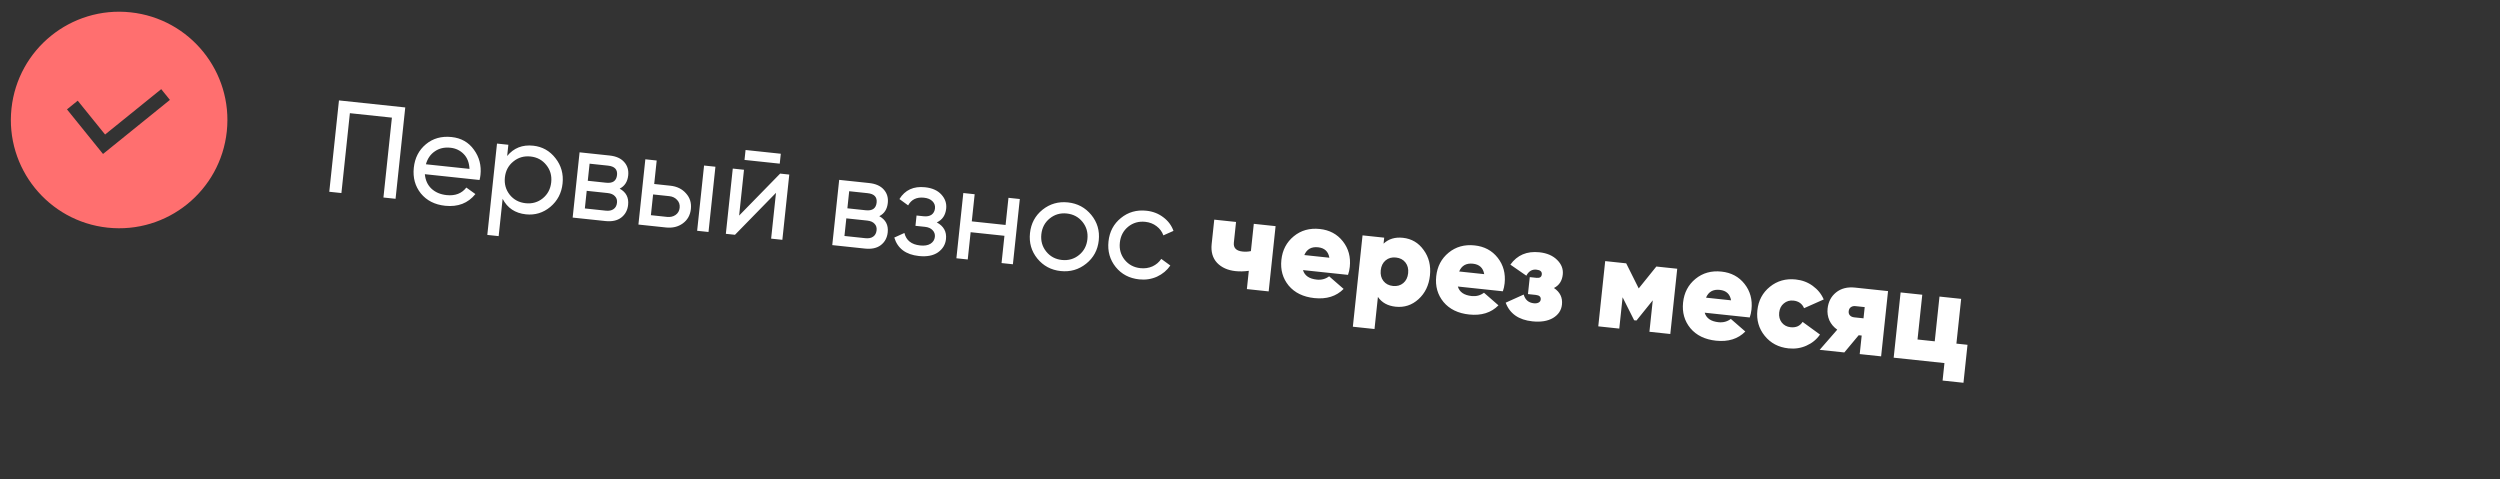 <?xml version="1.0" encoding="UTF-8"?> <svg xmlns="http://www.w3.org/2000/svg" width="381" height="73" viewBox="0 0 381 73" fill="none"><rect x="0" y="0" width="381" height="73" fill="#333333" stroke="none"/> <path fill-rule="evenodd" clip-rule="evenodd" d="M34.564 20.027C33.603 29.089 25.478 35.656 16.416 34.695C7.354 33.734 0.787 25.608 1.748 16.547C2.709 7.485 10.834 0.918 19.896 1.879C28.958 2.84 35.525 10.965 34.564 20.027ZM15.7 23.464L10.207 16.668L11.845 15.344L16.014 20.501L24.57 13.586L25.894 15.224L17.338 22.14L17.338 22.14L15.7 23.464Z" fill="#FF6F6F"></path> <path d="M61.761 16.374L60.284 30.296L58.435 30.1L59.726 17.928L53.322 17.249L52.031 29.421L50.181 29.225L51.658 15.303L61.761 16.374ZM64.749 26.546C64.827 27.453 65.158 28.185 65.743 28.743C66.34 29.303 67.11 29.632 68.051 29.732C69.364 29.872 70.37 29.489 71.069 28.584L72.452 29.576C71.326 30.971 69.788 31.566 67.838 31.359C66.261 31.192 65.027 30.565 64.136 29.478C63.261 28.379 62.903 27.074 63.063 25.563C63.222 24.065 63.838 22.87 64.912 21.978C65.985 21.086 67.291 20.722 68.829 20.885C70.287 21.04 71.419 21.683 72.224 22.814C73.044 23.933 73.377 25.215 73.224 26.661C73.197 26.913 73.15 27.169 73.082 27.43L64.749 26.546ZM68.656 22.516C67.728 22.417 66.93 22.601 66.264 23.067C65.6 23.519 65.148 24.175 64.909 25.035L71.552 25.739C71.506 24.782 71.211 24.027 70.666 23.473C70.121 22.919 69.451 22.6 68.656 22.516ZM81.259 22.203C82.651 22.351 83.784 22.987 84.657 24.112C85.531 25.224 85.891 26.509 85.736 27.968C85.582 29.426 84.959 30.614 83.87 31.531C82.782 32.434 81.542 32.812 80.15 32.665C78.505 32.49 77.322 31.701 76.6 30.297L75.996 35.985L74.266 35.802L75.743 21.88L77.473 22.063L77.291 23.774C78.293 22.552 79.615 22.029 81.259 22.203ZM80.108 30.971C81.103 31.076 81.974 30.827 82.722 30.222C83.471 29.605 83.899 28.792 84.006 27.784C84.113 26.776 83.864 25.899 83.26 25.151C82.656 24.39 81.858 23.956 80.863 23.851C79.856 23.744 78.977 23.999 78.228 24.617C77.48 25.221 77.052 26.028 76.945 27.035C76.839 28.043 77.087 28.927 77.69 29.689C78.294 30.436 79.1 30.864 80.108 30.971ZM94.439 28.75C95.414 29.282 95.843 30.105 95.725 31.219C95.638 32.041 95.288 32.688 94.675 33.159C94.076 33.619 93.267 33.794 92.246 33.686L87.273 33.159L88.328 23.215L92.903 23.7C93.897 23.805 94.639 24.139 95.129 24.7C95.621 25.248 95.824 25.927 95.738 26.736C95.637 27.69 95.204 28.362 94.439 28.75ZM92.659 25.242L89.854 24.945L89.578 27.55L92.382 27.848C93.39 27.955 93.941 27.564 94.035 26.676C94.125 25.827 93.666 25.349 92.659 25.242ZM92.313 32.104C92.817 32.158 93.214 32.079 93.504 31.869C93.808 31.66 93.983 31.336 94.03 30.899C94.073 30.488 93.968 30.155 93.713 29.9C93.473 29.633 93.101 29.473 92.598 29.419L89.415 29.082L89.131 31.767L92.313 32.104ZM102.167 28.302C103.161 28.408 103.952 28.793 104.538 29.459C105.139 30.113 105.39 30.91 105.29 31.852C105.19 32.793 104.777 33.527 104.051 34.053C103.339 34.568 102.486 34.772 101.492 34.667L97.295 34.222L98.35 24.277L100.08 24.461L99.701 28.041L102.167 28.302ZM107.3 25.227L109.03 25.41L107.976 35.354L106.245 35.171L107.3 25.227ZM101.663 33.056C102.153 33.108 102.579 33.012 102.94 32.769C103.316 32.514 103.529 32.148 103.58 31.67C103.63 31.193 103.499 30.79 103.185 30.462C102.884 30.135 102.489 29.945 101.998 29.893L99.532 29.632L99.197 32.794L101.663 33.056ZM113.463 24.372L113.623 22.86L118.993 23.43L118.833 24.941L113.463 24.372ZM118.893 26.456L120.286 26.604L119.231 36.548L117.52 36.367L118.261 29.386L112.011 35.782L110.619 35.635L111.674 25.691L113.384 25.872L112.644 32.853L118.893 26.456ZM134.002 32.946C134.978 33.478 135.407 34.302 135.288 35.415C135.201 36.237 134.851 36.884 134.238 37.355C133.64 37.815 132.83 37.99 131.809 37.882L126.837 37.355L127.891 27.411L132.466 27.896C133.46 28.001 134.203 28.335 134.693 28.896C135.184 29.444 135.387 30.123 135.301 30.932C135.2 31.886 134.767 32.558 134.002 32.946ZM132.222 29.439L129.417 29.141L129.141 31.747L131.945 32.044C132.953 32.151 133.504 31.76 133.598 30.872C133.688 30.023 133.229 29.546 132.222 29.439ZM131.876 36.3C132.38 36.354 132.777 36.275 133.068 36.065C133.371 35.856 133.546 35.532 133.593 35.095C133.636 34.684 133.531 34.351 133.276 34.096C133.037 33.829 132.665 33.669 132.161 33.615L128.979 33.278L128.694 35.963L131.876 36.3ZM142.769 33.896C143.821 34.463 144.288 35.311 144.168 36.438C144.08 37.273 143.673 37.947 142.948 38.46C142.225 38.96 141.253 39.145 140.033 39.016C138.044 38.805 136.796 37.868 136.289 36.205L137.831 35.504C138.101 36.632 138.898 37.266 140.224 37.407C140.887 37.477 141.412 37.392 141.8 37.152C142.202 36.9 142.427 36.548 142.475 36.097C142.517 35.699 142.399 35.358 142.121 35.074C141.856 34.791 141.471 34.623 140.967 34.57L139.516 34.416L139.682 32.844L140.756 32.958C141.26 33.012 141.664 32.934 141.968 32.725C142.273 32.502 142.448 32.179 142.493 31.755C142.538 31.331 142.409 30.968 142.105 30.668C141.815 30.369 141.385 30.189 140.815 30.129C139.701 30.011 138.896 30.401 138.398 31.3L137.072 30.335C137.93 28.951 139.234 28.352 140.984 28.538C142.071 28.653 142.897 29.022 143.461 29.645C144.038 30.27 144.284 30.986 144.198 31.795C144.091 32.803 143.615 33.503 142.769 33.896ZM153.69 30.147L155.42 30.33L154.366 40.275L152.636 40.091L153.076 35.934L147.925 35.388L147.484 39.545L145.754 39.361L146.809 29.417L148.539 29.601L148.1 33.737L153.251 34.284L153.69 30.147ZM165.525 40.191C164.398 41.09 163.104 41.463 161.646 41.308C160.188 41.154 159.001 40.518 158.087 39.402C157.186 38.288 156.814 36.995 156.97 35.523C157.126 34.051 157.762 32.865 158.876 31.964C160.004 31.064 161.297 30.692 162.756 30.847C164.214 31.002 165.4 31.637 166.314 32.753C167.228 33.869 167.607 35.163 167.451 36.634C167.295 38.106 166.653 39.292 165.525 40.191ZM161.825 39.618C162.82 39.723 163.691 39.474 164.439 38.869C165.187 38.265 165.614 37.459 165.721 36.451C165.828 35.443 165.579 34.565 164.975 33.817C164.37 33.069 163.571 32.643 162.576 32.537C161.595 32.433 160.731 32.684 159.983 33.288C159.235 33.892 158.807 34.699 158.7 35.706C158.594 36.714 158.842 37.592 159.447 38.34C160.051 39.088 160.844 39.514 161.825 39.618ZM173.61 42.577C172.112 42.418 170.918 41.789 170.029 40.689C169.142 39.576 168.777 38.277 168.934 36.792C169.092 35.307 169.72 34.12 170.82 33.231C171.922 32.328 173.221 31.957 174.72 32.116C175.701 32.22 176.557 32.552 177.289 33.112C178.022 33.659 178.539 34.351 178.839 35.187L177.298 35.869C177.103 35.312 176.756 34.846 176.26 34.471C175.776 34.098 175.203 33.877 174.54 33.806C173.546 33.701 172.675 33.95 171.927 34.555C171.192 35.161 170.771 35.968 170.665 36.975C170.559 37.97 170.802 38.84 171.393 39.587C171.998 40.334 172.797 40.761 173.792 40.867C174.454 40.937 175.067 40.848 175.63 40.599C176.194 40.337 176.644 39.956 176.978 39.455L178.359 40.466C177.852 41.203 177.175 41.769 176.329 42.161C175.484 42.541 174.578 42.68 173.61 42.577ZM191.078 34.112L194.399 34.464L193.345 44.409L190.023 44.056L190.318 41.272C189.611 41.371 188.939 41.387 188.302 41.32C187.109 41.193 186.168 40.772 185.48 40.055C184.806 39.327 184.532 38.372 184.657 37.192L185.052 33.473L188.373 33.825L188.04 36.968C187.954 37.776 188.395 38.232 189.363 38.335C189.8 38.381 190.225 38.359 190.637 38.269L191.078 34.112ZM198.576 41.162C198.822 42.006 199.521 42.489 200.675 42.612C201.391 42.688 202.019 42.52 202.558 42.108L204.768 44.031C203.656 45.16 202.165 45.626 200.296 45.428C198.612 45.249 197.311 44.615 196.395 43.525C195.492 42.424 195.121 41.118 195.282 39.606C195.441 38.108 196.071 36.908 197.172 36.005C198.273 35.103 199.593 34.734 201.131 34.897C202.616 35.054 203.79 35.682 204.652 36.779C205.515 37.876 205.866 39.173 205.707 40.672C205.661 41.109 205.571 41.515 205.437 41.89L198.576 41.162ZM198.779 38.871L202.597 39.276C202.431 38.32 201.857 37.789 200.875 37.685C199.855 37.577 199.156 37.972 198.779 38.871ZM213.806 36.241C215.132 36.382 216.185 37.003 216.967 38.105C217.763 39.195 218.082 40.489 217.923 41.987C217.764 43.486 217.18 44.691 216.172 45.603C215.178 46.503 214.018 46.883 212.692 46.742C211.485 46.614 210.586 46.117 209.994 45.249L209.475 50.142L206.174 49.792L207.651 35.87L210.952 36.22L210.855 37.135C211.616 36.411 212.599 36.113 213.806 36.241ZM210.835 42.825C211.177 43.263 211.66 43.515 212.283 43.581C212.906 43.648 213.431 43.502 213.858 43.145C214.285 42.788 214.532 42.285 214.601 41.635C214.67 40.985 214.533 40.441 214.191 40.003C213.849 39.564 213.366 39.312 212.743 39.246C212.12 39.18 211.595 39.325 211.168 39.682C210.741 40.039 210.494 40.542 210.425 41.192C210.356 41.842 210.492 42.386 210.835 42.825ZM222.174 43.665C222.42 44.509 223.119 44.992 224.273 45.115C224.989 45.191 225.617 45.023 226.157 44.61L228.366 46.534C227.254 47.663 225.763 48.129 223.894 47.93C222.21 47.752 220.91 47.118 219.993 46.028C219.09 44.927 218.719 43.62 218.88 42.109C219.039 40.611 219.669 39.41 220.77 38.508C221.871 37.606 223.191 37.237 224.729 37.4C226.214 37.557 227.388 38.184 228.25 39.282C229.113 40.379 229.464 41.676 229.306 43.175C229.259 43.612 229.169 44.018 229.036 44.393L222.174 43.665ZM222.377 41.374L226.195 41.779C226.029 40.822 225.455 40.292 224.474 40.188C223.453 40.08 222.754 40.475 222.377 41.374ZM236.822 43.891C237.749 44.513 238.156 45.353 238.043 46.414C237.95 47.289 237.496 47.972 236.68 48.462C235.865 48.938 234.814 49.109 233.528 48.972C231.446 48.752 230.092 47.803 229.465 46.128L232.211 44.891C232.435 45.692 232.951 46.136 233.76 46.221C234.038 46.251 234.276 46.216 234.475 46.116C234.673 46.017 234.783 45.861 234.806 45.648C234.849 45.237 234.599 45.003 234.056 44.945L232.862 44.819L233.137 42.233L234.171 42.343C234.661 42.395 234.928 42.222 234.97 41.825C235.015 41.4 234.746 41.157 234.162 41.095C233.486 41.023 232.971 41.331 232.617 42.017L230.181 40.331C231.22 38.873 232.695 38.245 234.604 38.447C235.758 38.569 236.662 38.96 237.316 39.62C237.971 40.266 238.255 41.006 238.166 41.842C238.063 42.809 237.615 43.493 236.822 43.891ZM255.609 40.956L254.554 50.901L251.372 50.563L251.881 45.77L249.402 48.846L249.044 48.808L247.284 45.303L246.778 50.076L243.576 49.736L244.631 39.792L247.833 40.132L249.74 43.954L252.427 40.619L255.609 40.956ZM259.795 47.655C260.041 48.499 260.74 48.982 261.894 49.105C262.61 49.181 263.238 49.013 263.778 48.601L265.987 50.524C264.875 51.653 263.384 52.119 261.515 51.92C259.831 51.742 258.531 51.108 257.614 50.018C256.711 48.917 256.341 47.611 256.501 46.099C256.66 44.601 257.29 43.401 258.391 42.498C259.492 41.596 260.812 41.227 262.35 41.39C263.835 41.547 265.009 42.175 265.871 43.272C266.734 44.369 267.086 45.666 266.927 47.165C266.88 47.602 266.79 48.008 266.657 48.383L259.795 47.655ZM259.998 45.364L263.816 45.769C263.65 44.813 263.076 44.282 262.095 44.178C261.074 44.07 260.375 44.465 259.998 45.364ZM272.56 53.092C271.048 52.931 269.842 52.294 268.941 51.179C268.04 50.065 267.669 48.765 267.826 47.28C267.984 45.795 268.62 44.602 269.734 43.702C270.849 42.801 272.162 42.43 273.673 42.591C274.655 42.695 275.518 43.021 276.265 43.569C277.024 44.119 277.581 44.809 277.936 45.637L274.939 46.969C274.65 46.281 274.107 45.895 273.312 45.81C272.755 45.752 272.27 45.895 271.858 46.24C271.448 46.572 271.211 47.036 271.148 47.633C271.084 48.229 271.218 48.739 271.548 49.163C271.88 49.574 272.325 49.809 272.881 49.868C273.703 49.955 274.315 49.685 274.717 49.057L277.368 50.987C276.846 51.736 276.157 52.3 275.298 52.678C274.454 53.058 273.541 53.196 272.56 53.092ZM287.738 44.364L286.683 54.308L283.421 53.962L283.721 51.138L283.263 51.09L281.075 53.713L277.316 53.315L279.995 50.24C279.458 49.861 279.059 49.39 278.797 48.826C278.55 48.25 278.459 47.65 278.525 47.027C278.635 45.993 279.064 45.174 279.812 44.569C280.574 43.953 281.539 43.707 282.706 43.83L287.738 44.364ZM282.769 46.653C282.49 46.623 282.256 46.679 282.067 46.82C281.879 46.947 281.771 47.15 281.741 47.429C281.713 47.694 281.777 47.908 281.934 48.073C282.091 48.237 282.309 48.334 282.587 48.363L283.999 48.513L284.181 46.802L282.769 46.653ZM298.156 52.367L299.847 52.547L299.233 58.334L296.051 57.997L296.333 55.332L288.597 54.511L289.652 44.567L292.953 44.917L292.23 51.739L294.855 52.017L295.578 45.196L298.88 45.546L298.156 52.367Z" fill="white"></path> </svg> 